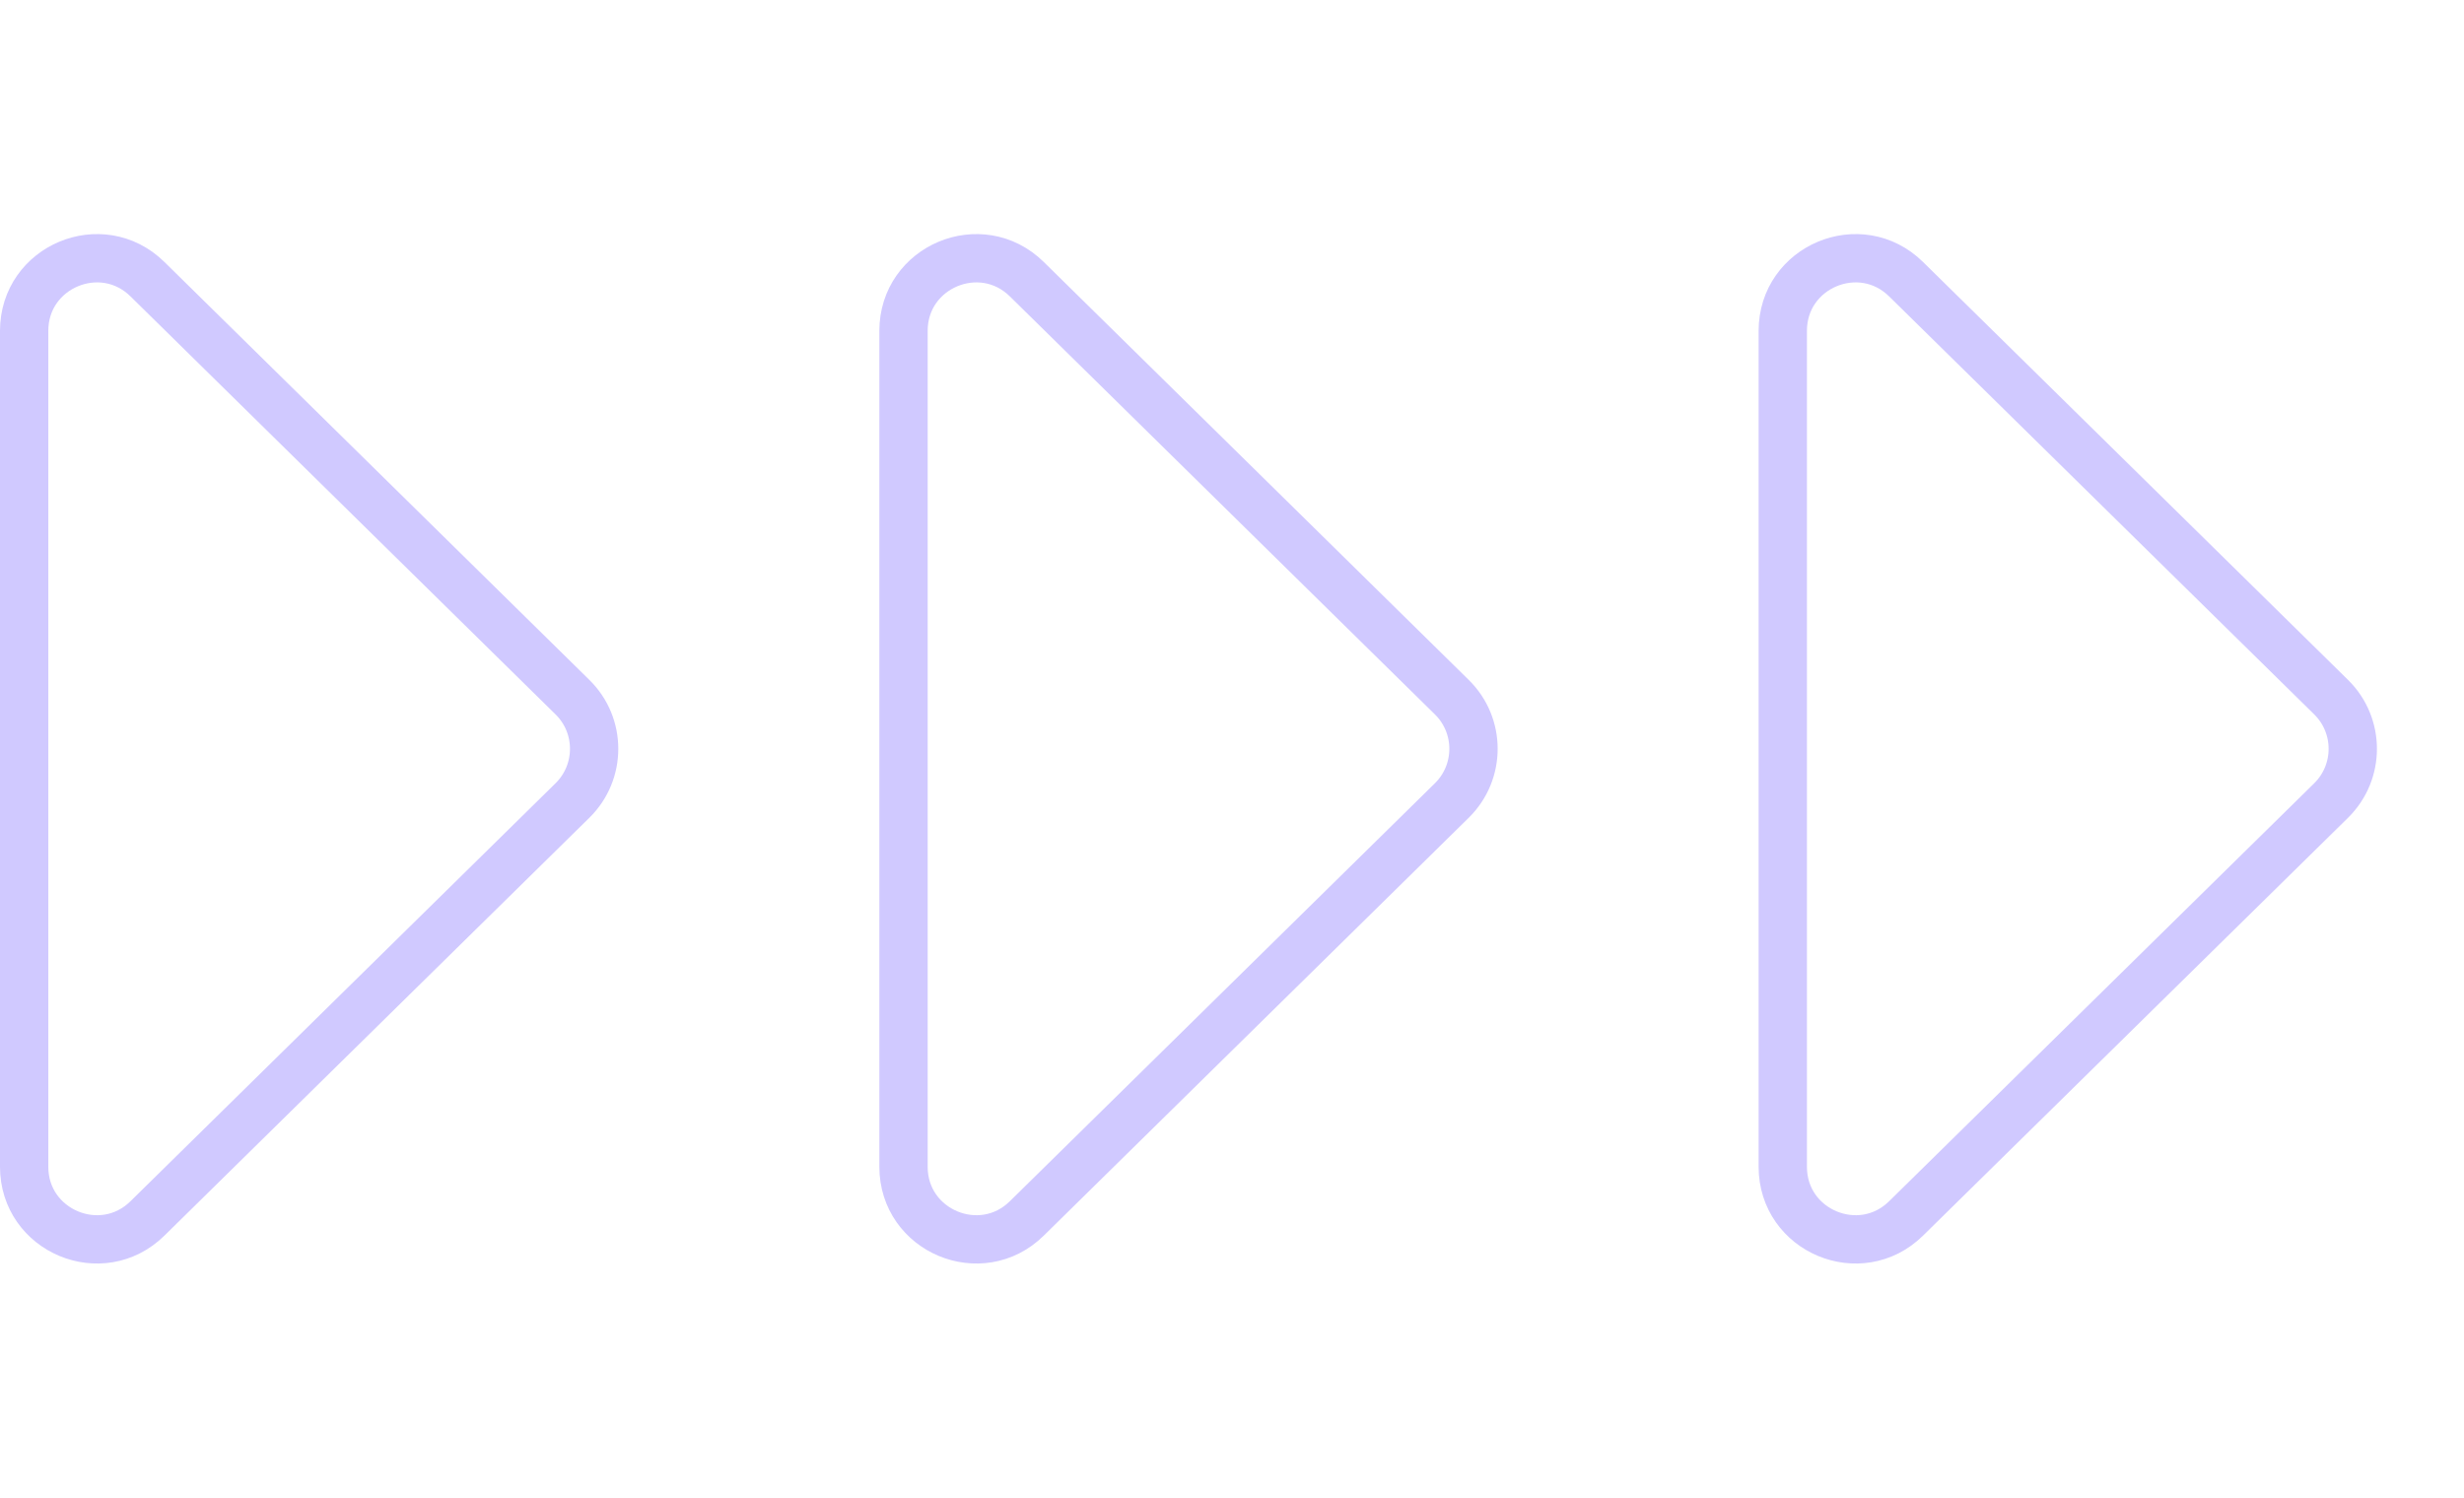 <?xml version="1.0" encoding="UTF-8"?> <svg xmlns="http://www.w3.org/2000/svg" width="51" height="31" viewBox="0 0 51 31" fill="none"> <path d="M11.849 16.57L3.052 25.221C2.103 26.154 0.5 25.482 0.5 24.152L0.5 6.848C0.5 5.518 2.103 4.846 3.052 5.779L11.849 14.431C12.447 15.018 12.447 15.982 11.849 16.57Z" stroke="#D0C9FF"></path> <path d="M30.05 16.57L21.253 25.221C20.304 26.154 18.701 25.482 18.701 24.152L18.701 6.848C18.701 5.518 20.304 4.846 21.253 5.779L30.05 14.431C30.648 15.018 30.648 15.982 30.05 16.57Z" stroke="#D0C9FF"></path> <path d="M48.25 16.57L39.452 25.221C38.503 26.154 36.9 25.482 36.9 24.152L36.9 6.848C36.9 5.518 38.503 4.846 39.452 5.779L48.25 14.431C48.847 15.018 48.847 15.982 48.25 16.57Z" stroke="#D0C9FF"></path> </svg> 